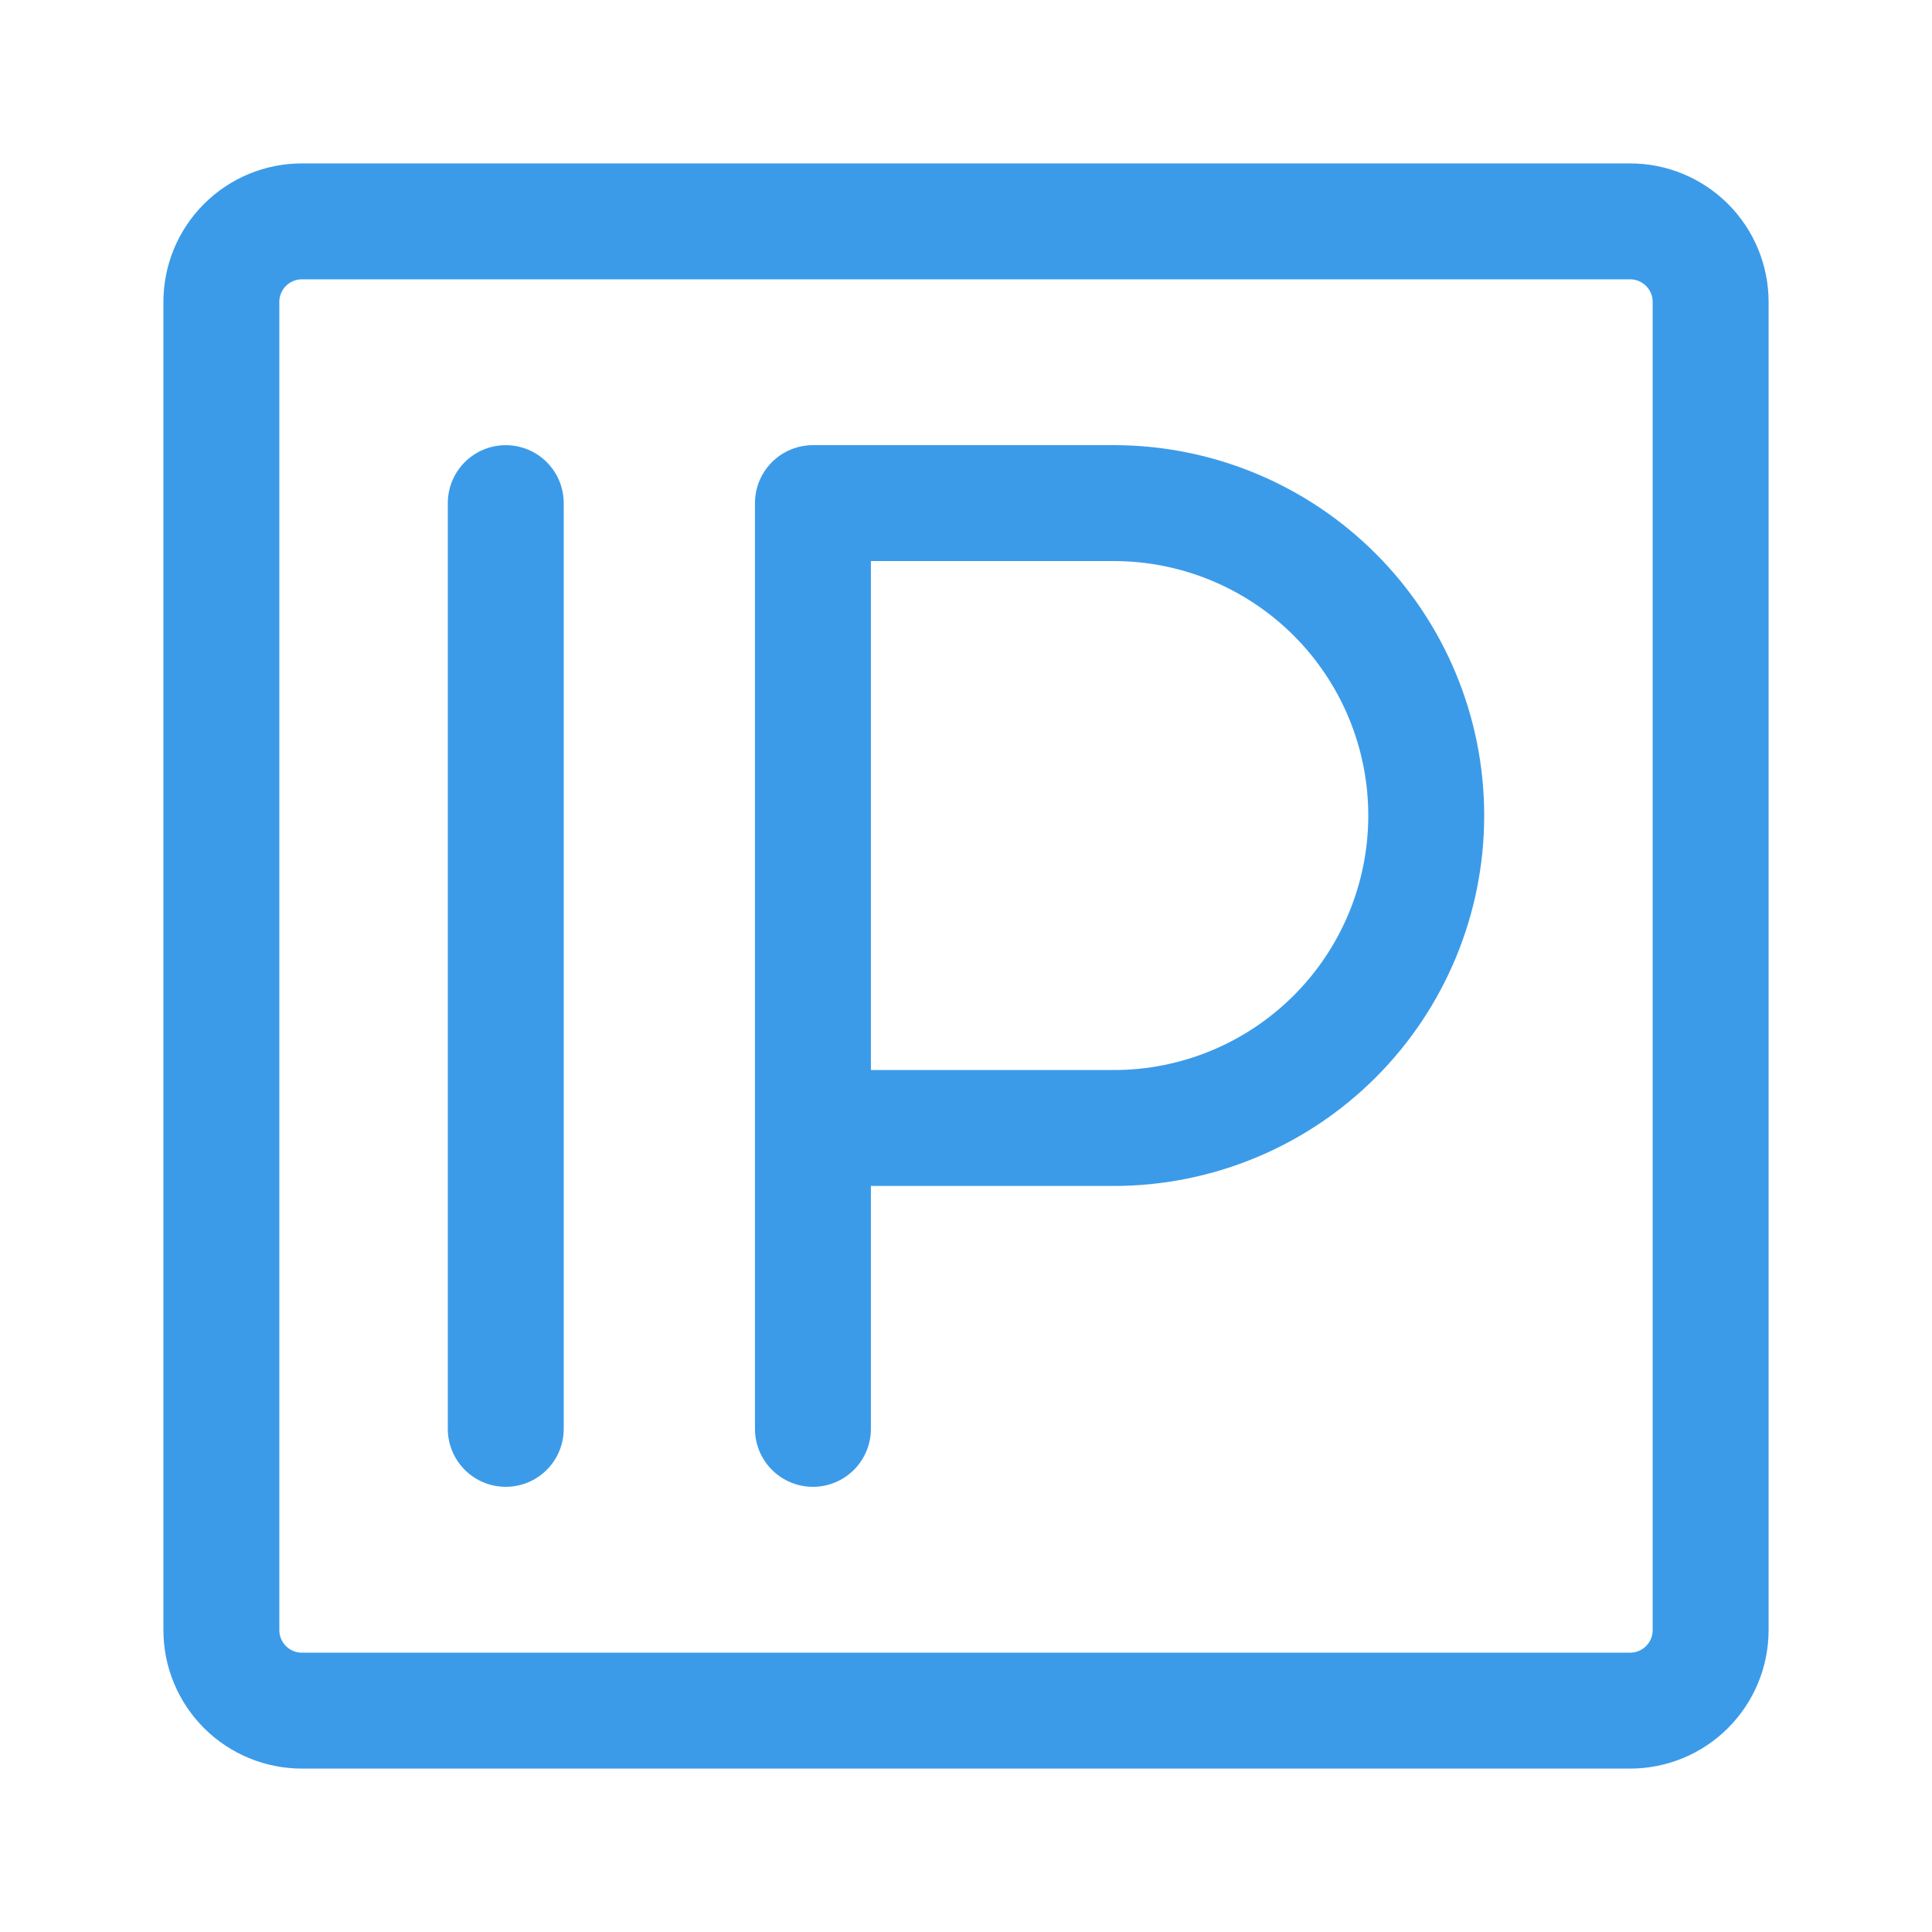 <svg width="100" height="100" viewBox="0 0 100 100" fill="none" xmlns="http://www.w3.org/2000/svg">
<path d="M26.178 26.042V73.958" stroke="#3B9BE9" stroke-width="6" stroke-linecap="round" stroke-linejoin="round"/>
<path d="M42.077 73.958V26.041H57.65C61.939 26.041 66.052 27.745 69.085 30.778C72.118 33.811 73.822 37.924 73.822 42.213C73.822 46.502 72.118 50.615 69.085 53.648C66.052 56.681 61.939 58.385 57.65 58.385H42.077" stroke="#3B9BE9" stroke-width="6" stroke-linecap="round" stroke-linejoin="round"/>
<path d="M84.375 11.458H15.625C14.52 11.458 13.46 11.897 12.679 12.679C11.897 13.46 11.458 14.52 11.458 15.625V84.375C11.458 85.48 11.897 86.54 12.679 87.321C13.46 88.103 14.52 88.542 15.625 88.542H84.375C85.48 88.542 86.54 88.103 87.321 87.321C88.103 86.54 88.542 85.48 88.542 84.375V15.625C88.542 14.52 88.103 13.46 87.321 12.679C86.54 11.897 85.48 11.458 84.375 11.458Z" stroke="#3B9BE9" stroke-width="6" stroke-linecap="round" stroke-linejoin="round"/>
</svg>
